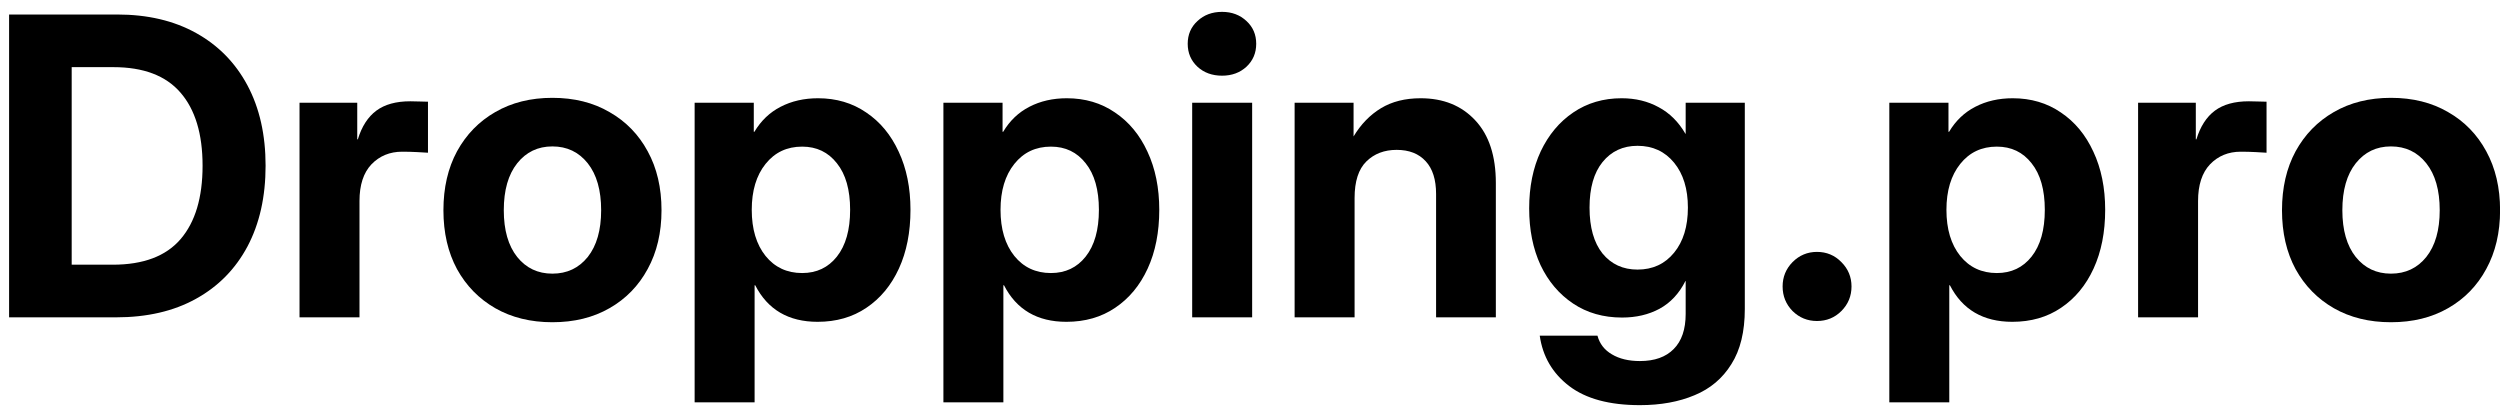 <svg width="157" height="26" viewBox="0 0 157 26" fill="none" xmlns="http://www.w3.org/2000/svg">
<path d="M150.151 20.236C148.789 20.236 147.593 19.942 146.564 19.355C145.543 18.768 144.743 17.951 144.164 16.904C143.594 15.849 143.309 14.615 143.309 13.203C143.309 11.79 143.594 10.556 144.164 9.501C144.743 8.446 145.543 7.625 146.564 7.038C147.593 6.442 148.789 6.144 150.151 6.144C151.521 6.144 152.716 6.442 153.737 7.038C154.767 7.625 155.567 8.446 156.137 9.501C156.715 10.556 157.005 11.79 157.005 13.203C157.005 14.607 156.715 15.836 156.137 16.892C155.567 17.947 154.767 18.768 153.737 19.355C152.716 19.942 151.521 20.236 150.151 20.236ZM150.151 17.185C151.07 17.185 151.81 16.836 152.371 16.139C152.933 15.432 153.214 14.454 153.214 13.203C153.214 11.943 152.933 10.961 152.371 10.254C151.81 9.548 151.07 9.195 150.151 9.195C149.24 9.195 148.504 9.548 147.942 10.254C147.381 10.961 147.1 11.943 147.1 13.203C147.1 14.454 147.381 15.432 147.942 16.139C148.504 16.836 149.24 17.185 150.151 17.185Z" fill="black"/>
<path d="M134.272 19.929V6.451H137.897V8.748H137.935C138.182 7.94 138.569 7.34 139.097 6.948C139.625 6.557 140.335 6.361 141.229 6.361C141.45 6.361 141.65 6.366 141.828 6.374C142.016 6.383 142.186 6.387 142.339 6.387V9.591C142.203 9.582 141.977 9.569 141.663 9.552C141.348 9.535 141.033 9.527 140.718 9.527C139.944 9.527 139.301 9.791 138.791 10.318C138.289 10.846 138.038 11.616 138.038 12.628V19.929H134.272Z" fill="black"/>
<path d="M118.649 25.265V6.451H122.364V8.276H122.402C122.819 7.578 123.368 7.055 124.049 6.706C124.738 6.349 125.521 6.17 126.397 6.17C127.546 6.17 128.554 6.468 129.422 7.063C130.299 7.65 130.979 8.472 131.464 9.527C131.958 10.582 132.205 11.799 132.205 13.177C132.205 14.581 131.962 15.811 131.477 16.866C130.992 17.921 130.311 18.742 129.435 19.329C128.567 19.917 127.546 20.21 126.372 20.21C124.542 20.21 123.236 19.444 122.453 17.913H122.415V25.265H118.649ZM125.402 17.147C126.312 17.147 127.04 16.802 127.584 16.113C128.137 15.415 128.414 14.437 128.414 13.177C128.414 11.918 128.137 10.944 127.584 10.254C127.04 9.557 126.312 9.208 125.402 9.208C124.448 9.208 123.683 9.569 123.104 10.293C122.525 11.016 122.236 11.977 122.236 13.177C122.236 14.386 122.525 15.351 123.104 16.075C123.683 16.789 124.448 17.147 125.402 17.147Z" fill="black"/>
<path d="M114.105 20.159C113.51 20.159 112.999 19.951 112.574 19.534C112.157 19.108 111.948 18.593 111.948 17.989C111.948 17.394 112.157 16.883 112.574 16.458C112.999 16.032 113.51 15.819 114.105 15.819C114.709 15.819 115.22 16.032 115.637 16.458C116.062 16.883 116.275 17.394 116.275 17.989C116.275 18.593 116.062 19.108 115.637 19.534C115.22 19.951 114.709 20.159 114.105 20.159Z" fill="black"/>
<path d="M102.988 25.443C101.073 25.443 99.593 25.043 98.546 24.244C97.499 23.444 96.882 22.389 96.695 21.078H100.32C100.456 21.589 100.759 21.98 101.227 22.252C101.695 22.533 102.282 22.674 102.988 22.674C103.907 22.674 104.613 22.422 105.107 21.921C105.609 21.419 105.86 20.682 105.86 19.712V17.645H105.847C105.447 18.436 104.903 19.019 104.213 19.393C103.533 19.759 102.75 19.942 101.865 19.942C100.69 19.942 99.665 19.648 98.789 19.061C97.912 18.474 97.231 17.67 96.746 16.649C96.27 15.619 96.032 14.432 96.032 13.088C96.032 11.735 96.274 10.539 96.759 9.501C97.253 8.463 97.933 7.65 98.801 7.063C99.678 6.468 100.69 6.17 101.839 6.17C102.707 6.17 103.481 6.357 104.162 6.731C104.851 7.097 105.413 7.655 105.847 8.404H105.86V6.451H109.574V19.406C109.574 20.827 109.293 21.98 108.732 22.865C108.179 23.759 107.408 24.41 106.421 24.818C105.434 25.235 104.29 25.443 102.988 25.443ZM102.835 16.93C103.788 16.93 104.554 16.577 105.132 15.87C105.711 15.164 106 14.22 106 13.037C106 11.863 105.711 10.922 105.132 10.216C104.554 9.51 103.788 9.157 102.835 9.157C101.924 9.157 101.192 9.497 100.639 10.178C100.095 10.85 99.823 11.803 99.823 13.037C99.823 14.279 100.095 15.241 100.639 15.921C101.192 16.594 101.924 16.93 102.835 16.93Z" fill="black"/>
<path d="M85.068 12.437V19.929H81.302V6.451H85.004V8.569C85.463 7.804 86.038 7.212 86.727 6.795C87.416 6.378 88.246 6.17 89.216 6.17C90.645 6.17 91.79 6.634 92.649 7.561C93.509 8.48 93.939 9.791 93.939 11.492V19.929H90.186V12.182C90.186 11.28 89.969 10.595 89.535 10.127C89.101 9.65 88.493 9.412 87.71 9.412C86.935 9.412 86.301 9.654 85.808 10.139C85.314 10.624 85.068 11.39 85.068 12.437Z" fill="black"/>
<path d="M74.869 19.929V6.451H78.635V19.929H74.869ZM76.746 4.753C76.124 4.753 75.609 4.566 75.201 4.191C74.793 3.809 74.588 3.328 74.588 2.749C74.588 2.171 74.793 1.694 75.201 1.32C75.609 0.937 76.124 0.745 76.746 0.745C77.358 0.745 77.869 0.937 78.277 1.32C78.686 1.694 78.89 2.171 78.89 2.749C78.89 3.328 78.686 3.809 78.277 4.191C77.869 4.566 77.358 4.753 76.746 4.753Z" fill="black"/>
<path d="M59.246 25.265V6.451H62.961V8.276H62.999C63.416 7.578 63.965 7.055 64.645 6.706C65.335 6.349 66.117 6.17 66.994 6.17C68.143 6.17 69.151 6.468 70.019 7.063C70.895 7.65 71.576 8.472 72.061 9.527C72.555 10.582 72.802 11.799 72.802 13.177C72.802 14.581 72.559 15.811 72.074 16.866C71.589 17.921 70.908 18.742 70.032 19.329C69.164 19.917 68.143 20.21 66.968 20.21C65.139 20.21 63.833 19.444 63.05 17.913H63.012V25.265H59.246ZM65.998 17.147C66.909 17.147 67.636 16.802 68.181 16.113C68.734 15.415 69.011 14.437 69.011 13.177C69.011 11.918 68.734 10.944 68.181 10.254C67.636 9.557 66.909 9.208 65.998 9.208C65.045 9.208 64.279 9.569 63.701 10.293C63.122 11.016 62.833 11.977 62.833 13.177C62.833 14.386 63.122 15.351 63.701 16.075C64.279 16.789 65.045 17.147 65.998 17.147Z" fill="black"/>
<path d="M43.623 25.265V6.451H47.338V8.276H47.376C47.793 7.578 48.342 7.055 49.022 6.706C49.712 6.349 50.495 6.17 51.371 6.17C52.52 6.17 53.528 6.468 54.396 7.063C55.273 7.65 55.953 8.472 56.438 9.527C56.932 10.582 57.178 11.799 57.178 13.177C57.178 14.581 56.936 15.811 56.451 16.866C55.966 17.921 55.285 18.742 54.409 19.329C53.541 19.917 52.52 20.21 51.345 20.21C49.516 20.21 48.21 19.444 47.427 17.913H47.389V25.265H43.623ZM50.375 17.147C51.286 17.147 52.013 16.802 52.558 16.113C53.111 15.415 53.388 14.437 53.388 13.177C53.388 11.918 53.111 10.944 52.558 10.254C52.013 9.557 51.286 9.208 50.375 9.208C49.422 9.208 48.657 9.569 48.078 10.293C47.499 11.016 47.21 11.977 47.21 13.177C47.21 14.386 47.499 15.351 48.078 16.075C48.657 16.789 49.422 17.147 50.375 17.147Z" fill="black"/>
<path d="M34.689 20.236C33.327 20.236 32.132 19.942 31.102 19.355C30.081 18.768 29.281 17.951 28.702 16.904C28.132 15.849 27.847 14.615 27.847 13.203C27.847 11.79 28.132 10.556 28.702 9.501C29.281 8.446 30.081 7.625 31.102 7.038C32.132 6.442 33.327 6.144 34.689 6.144C36.059 6.144 37.254 6.442 38.275 7.038C39.305 7.625 40.105 8.446 40.675 9.501C41.254 10.556 41.543 11.79 41.543 13.203C41.543 14.607 41.254 15.836 40.675 16.892C40.105 17.947 39.305 18.768 38.275 19.355C37.254 19.942 36.059 20.236 34.689 20.236ZM34.689 17.185C35.608 17.185 36.348 16.836 36.91 16.139C37.471 15.432 37.752 14.454 37.752 13.203C37.752 11.943 37.471 10.961 36.91 10.254C36.348 9.548 35.608 9.195 34.689 9.195C33.778 9.195 33.042 9.548 32.48 10.254C31.919 10.961 31.638 11.943 31.638 13.203C31.638 14.454 31.919 15.432 32.48 16.139C33.042 16.836 33.778 17.185 34.689 17.185Z" fill="black"/>
<path d="M18.81 19.929V6.451H22.435V8.748H22.473C22.72 7.94 23.107 7.34 23.635 6.948C24.163 6.557 24.873 6.361 25.767 6.361C25.988 6.361 26.188 6.366 26.366 6.374C26.554 6.383 26.724 6.387 26.877 6.387V9.591C26.741 9.582 26.515 9.569 26.201 9.552C25.886 9.535 25.571 9.527 25.256 9.527C24.482 9.527 23.839 9.791 23.329 10.318C22.826 10.846 22.576 11.616 22.576 12.628V19.929H18.81Z" fill="black"/>
<path d="M7.284 19.929H0.571V0.911H7.361C9.267 0.911 10.918 1.298 12.313 2.073C13.709 2.847 14.785 3.945 15.543 5.366C16.3 6.787 16.679 8.467 16.679 10.408C16.679 12.356 16.3 14.045 15.543 15.475C14.785 16.896 13.705 17.994 12.301 18.768C10.905 19.542 9.233 19.929 7.284 19.929ZM4.502 16.623H7.08C9.003 16.623 10.424 16.087 11.343 15.015C12.262 13.943 12.722 12.407 12.722 10.408C12.722 8.408 12.258 6.876 11.331 5.812C10.412 4.749 9.008 4.217 7.119 4.217H4.502V16.623Z" fill="black"/>
</svg>
